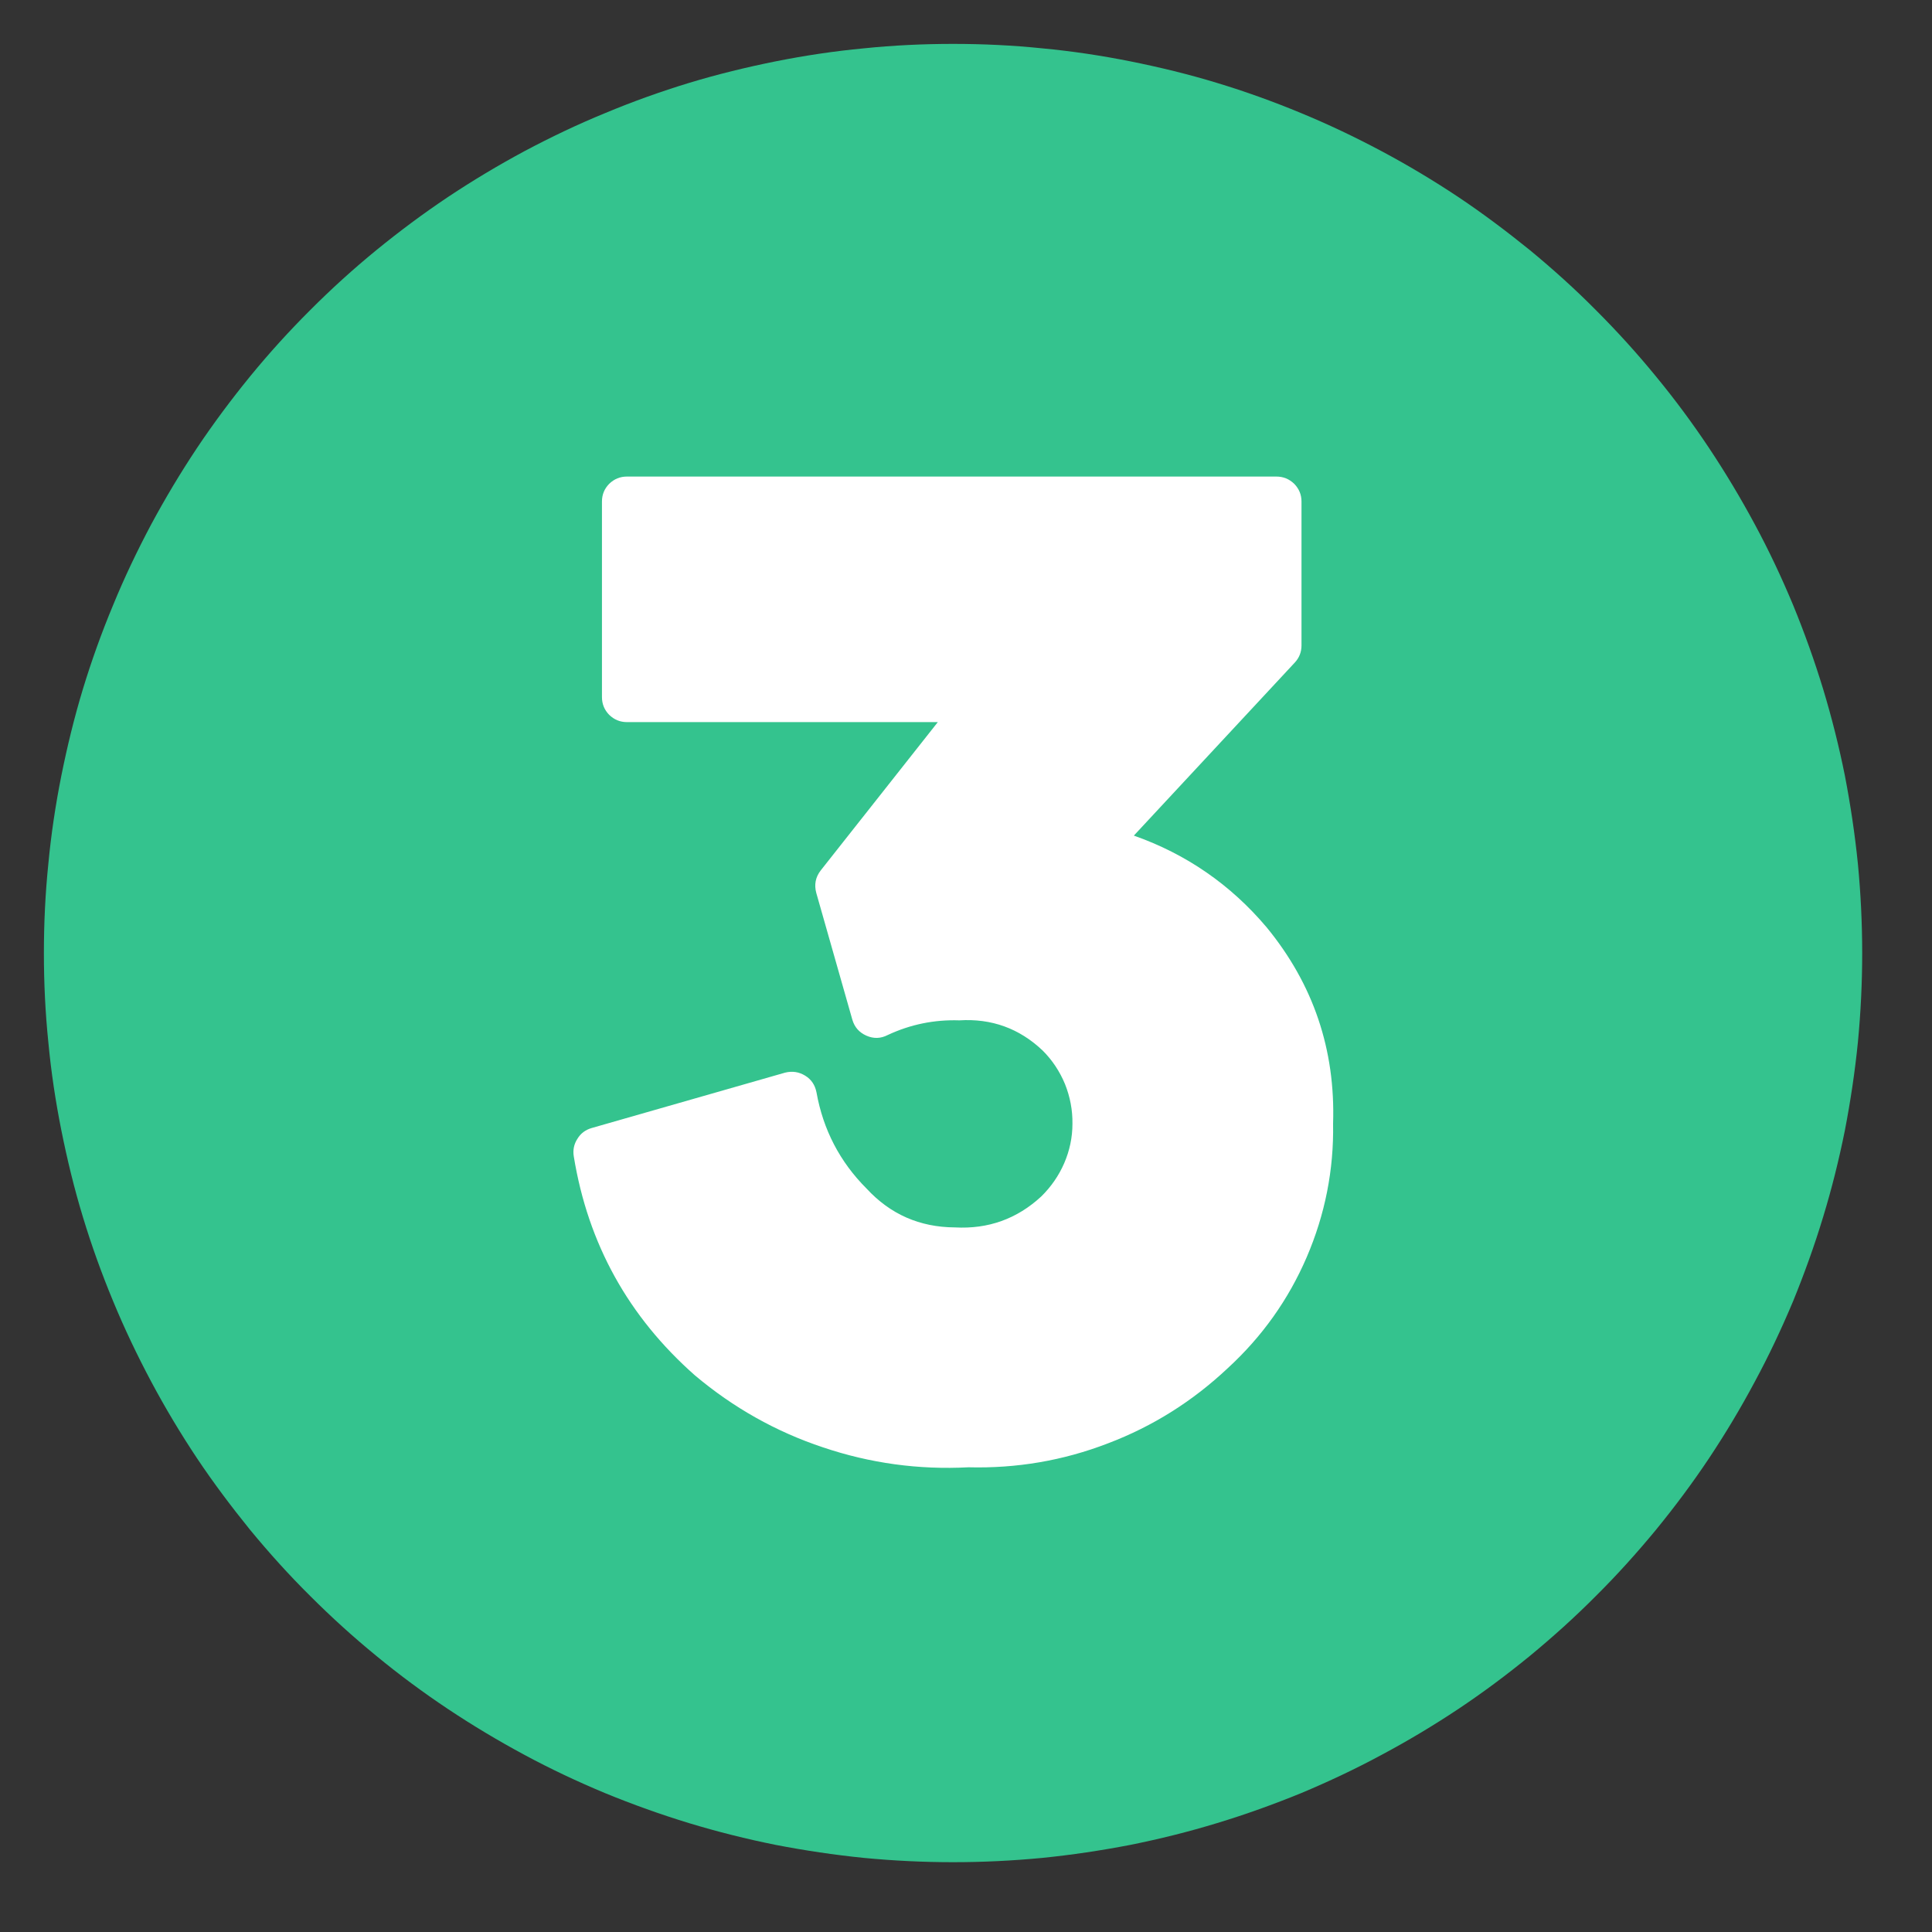 <svg xmlns="http://www.w3.org/2000/svg" xmlns:xlink="http://www.w3.org/1999/xlink" width="50" zoomAndPan="magnify" viewBox="0 0 37.5 37.5" height="50" preserveAspectRatio="xMidYMid meet" version="1.0"><rect x="0" y="0" width="37.5" height="37.5" fill="#333333" stroke="none"/><defs><clipPath id="c61d991f4c"><path d="M 0.852 0.852 L 36.379 0.852 L 36.379 36.379 L 0.852 36.379 Z M 0.852 0.852 " clip-rule="nonzero"/></clipPath></defs><g clip-path="url(#c61d991f4c)"><path fill="#34c38e" d="M 36.145 18.5 C 36.145 19.078 36.117 19.652 36.062 20.227 C 36.004 20.805 35.918 21.375 35.809 21.941 C 35.695 22.508 35.555 23.07 35.387 23.621 C 35.219 24.176 35.023 24.719 34.805 25.254 C 34.582 25.785 34.336 26.309 34.062 26.816 C 33.789 27.328 33.492 27.824 33.172 28.305 C 32.852 28.785 32.508 29.246 32.141 29.695 C 31.773 30.141 31.387 30.57 30.977 30.977 C 30.57 31.387 30.141 31.773 29.695 32.141 C 29.246 32.508 28.785 32.852 28.305 33.172 C 27.824 33.492 27.328 33.789 26.816 34.062 C 26.309 34.336 25.785 34.582 25.254 34.805 C 24.719 35.023 24.176 35.219 23.621 35.387 C 23.07 35.555 22.508 35.695 21.941 35.809 C 21.375 35.918 20.805 36.004 20.227 36.062 C 19.652 36.117 19.078 36.145 18.5 36.145 C 17.922 36.145 17.344 36.117 16.77 36.062 C 16.195 36.004 15.621 35.918 15.055 35.809 C 14.488 35.695 13.93 35.555 13.375 35.387 C 12.824 35.219 12.277 35.023 11.746 34.805 C 11.211 34.582 10.688 34.336 10.18 34.062 C 9.672 33.789 9.176 33.492 8.695 33.172 C 8.215 32.852 7.75 32.508 7.305 32.141 C 6.855 31.773 6.43 31.387 6.02 30.977 C 5.609 30.57 5.223 30.141 4.855 29.695 C 4.492 29.246 4.145 28.785 3.824 28.305 C 3.504 27.824 3.207 27.328 2.934 26.816 C 2.664 26.309 2.414 25.785 2.195 25.254 C 1.973 24.719 1.777 24.176 1.609 23.621 C 1.441 23.07 1.305 22.508 1.191 21.941 C 1.078 21.375 0.992 20.805 0.938 20.227 C 0.879 19.652 0.852 19.078 0.852 18.5 C 0.852 17.922 0.879 17.344 0.938 16.77 C 0.992 16.195 1.078 15.621 1.191 15.055 C 1.305 14.488 1.441 13.93 1.609 13.375 C 1.777 12.824 1.973 12.277 2.195 11.746 C 2.414 11.211 2.664 10.688 2.934 10.18 C 3.207 9.672 3.504 9.176 3.824 8.695 C 4.145 8.215 4.492 7.75 4.855 7.305 C 5.223 6.855 5.609 6.43 6.02 6.02 C 6.43 5.609 6.855 5.223 7.305 4.855 C 7.75 4.492 8.215 4.145 8.695 3.824 C 9.176 3.504 9.672 3.207 10.18 2.934 C 10.688 2.664 11.211 2.414 11.746 2.195 C 12.277 1.973 12.824 1.777 13.375 1.609 C 13.93 1.441 14.488 1.305 15.055 1.191 C 15.621 1.078 16.195 0.992 16.77 0.938 C 17.344 0.879 17.922 0.852 18.5 0.852 C 19.078 0.852 19.652 0.879 20.227 0.938 C 20.805 0.992 21.375 1.078 21.941 1.191 C 22.508 1.305 23.07 1.441 23.621 1.609 C 24.176 1.777 24.719 1.973 25.254 2.195 C 25.785 2.414 26.309 2.664 26.816 2.934 C 27.328 3.207 27.824 3.504 28.305 3.824 C 28.785 4.145 29.246 4.492 29.695 4.855 C 30.141 5.223 30.57 5.609 30.977 6.02 C 31.387 6.43 31.773 6.855 32.141 7.305 C 32.508 7.75 32.852 8.215 33.172 8.695 C 33.492 9.176 33.789 9.672 34.062 10.18 C 34.336 10.688 34.582 11.211 34.805 11.746 C 35.023 12.277 35.219 12.824 35.387 13.375 C 35.555 13.93 35.695 14.488 35.809 15.055 C 35.918 15.621 36.004 16.195 36.062 16.77 C 36.117 17.344 36.145 17.922 36.145 18.5 Z M 36.145 18.5 " fill-opacity="1" fill-rule="nonzero"/></g><path fill="#ffffff" d="M 22.008 16.219 L 25.133 12.859 C 25.219 12.766 25.262 12.656 25.262 12.527 L 25.262 9.734 C 25.262 9.602 25.215 9.488 25.121 9.391 C 25.023 9.297 24.91 9.25 24.773 9.25 L 12.168 9.25 C 12.035 9.25 11.922 9.297 11.824 9.391 C 11.73 9.488 11.684 9.602 11.684 9.734 L 11.684 13.531 C 11.684 13.664 11.73 13.777 11.824 13.875 C 11.922 13.969 12.035 14.016 12.168 14.016 L 18.203 14.016 L 15.93 16.895 C 15.828 17.027 15.801 17.172 15.844 17.332 L 16.543 19.789 C 16.586 19.938 16.676 20.039 16.816 20.102 C 16.957 20.164 17.094 20.16 17.23 20.09 C 17.672 19.883 18.137 19.789 18.621 19.805 C 19.246 19.766 19.785 19.961 20.238 20.391 C 20.426 20.578 20.57 20.797 20.672 21.043 C 20.77 21.289 20.82 21.547 20.816 21.812 C 20.816 22.078 20.762 22.332 20.656 22.578 C 20.551 22.82 20.402 23.035 20.211 23.223 C 19.738 23.66 19.18 23.859 18.535 23.824 C 17.852 23.82 17.281 23.57 16.82 23.07 C 16.301 22.551 15.977 21.926 15.848 21.203 C 15.82 21.062 15.75 20.953 15.629 20.879 C 15.508 20.805 15.379 20.785 15.238 20.82 L 11.484 21.895 C 11.363 21.93 11.27 22 11.207 22.105 C 11.141 22.207 11.117 22.32 11.137 22.445 C 11.414 24.145 12.199 25.559 13.492 26.699 C 14.23 27.32 15.059 27.789 15.977 28.094 C 16.891 28.402 17.832 28.531 18.797 28.48 C 19.73 28.504 20.633 28.352 21.504 28.016 C 22.379 27.684 23.152 27.195 23.832 26.555 C 24.496 25.945 25.008 25.227 25.363 24.402 C 25.719 23.574 25.891 22.707 25.875 21.809 C 25.922 20.375 25.492 19.105 24.586 18 C 23.887 17.172 23.027 16.578 22.008 16.219 Z M 22.008 16.219 " fill-opacity="1" fill-rule="nonzero"/></svg>